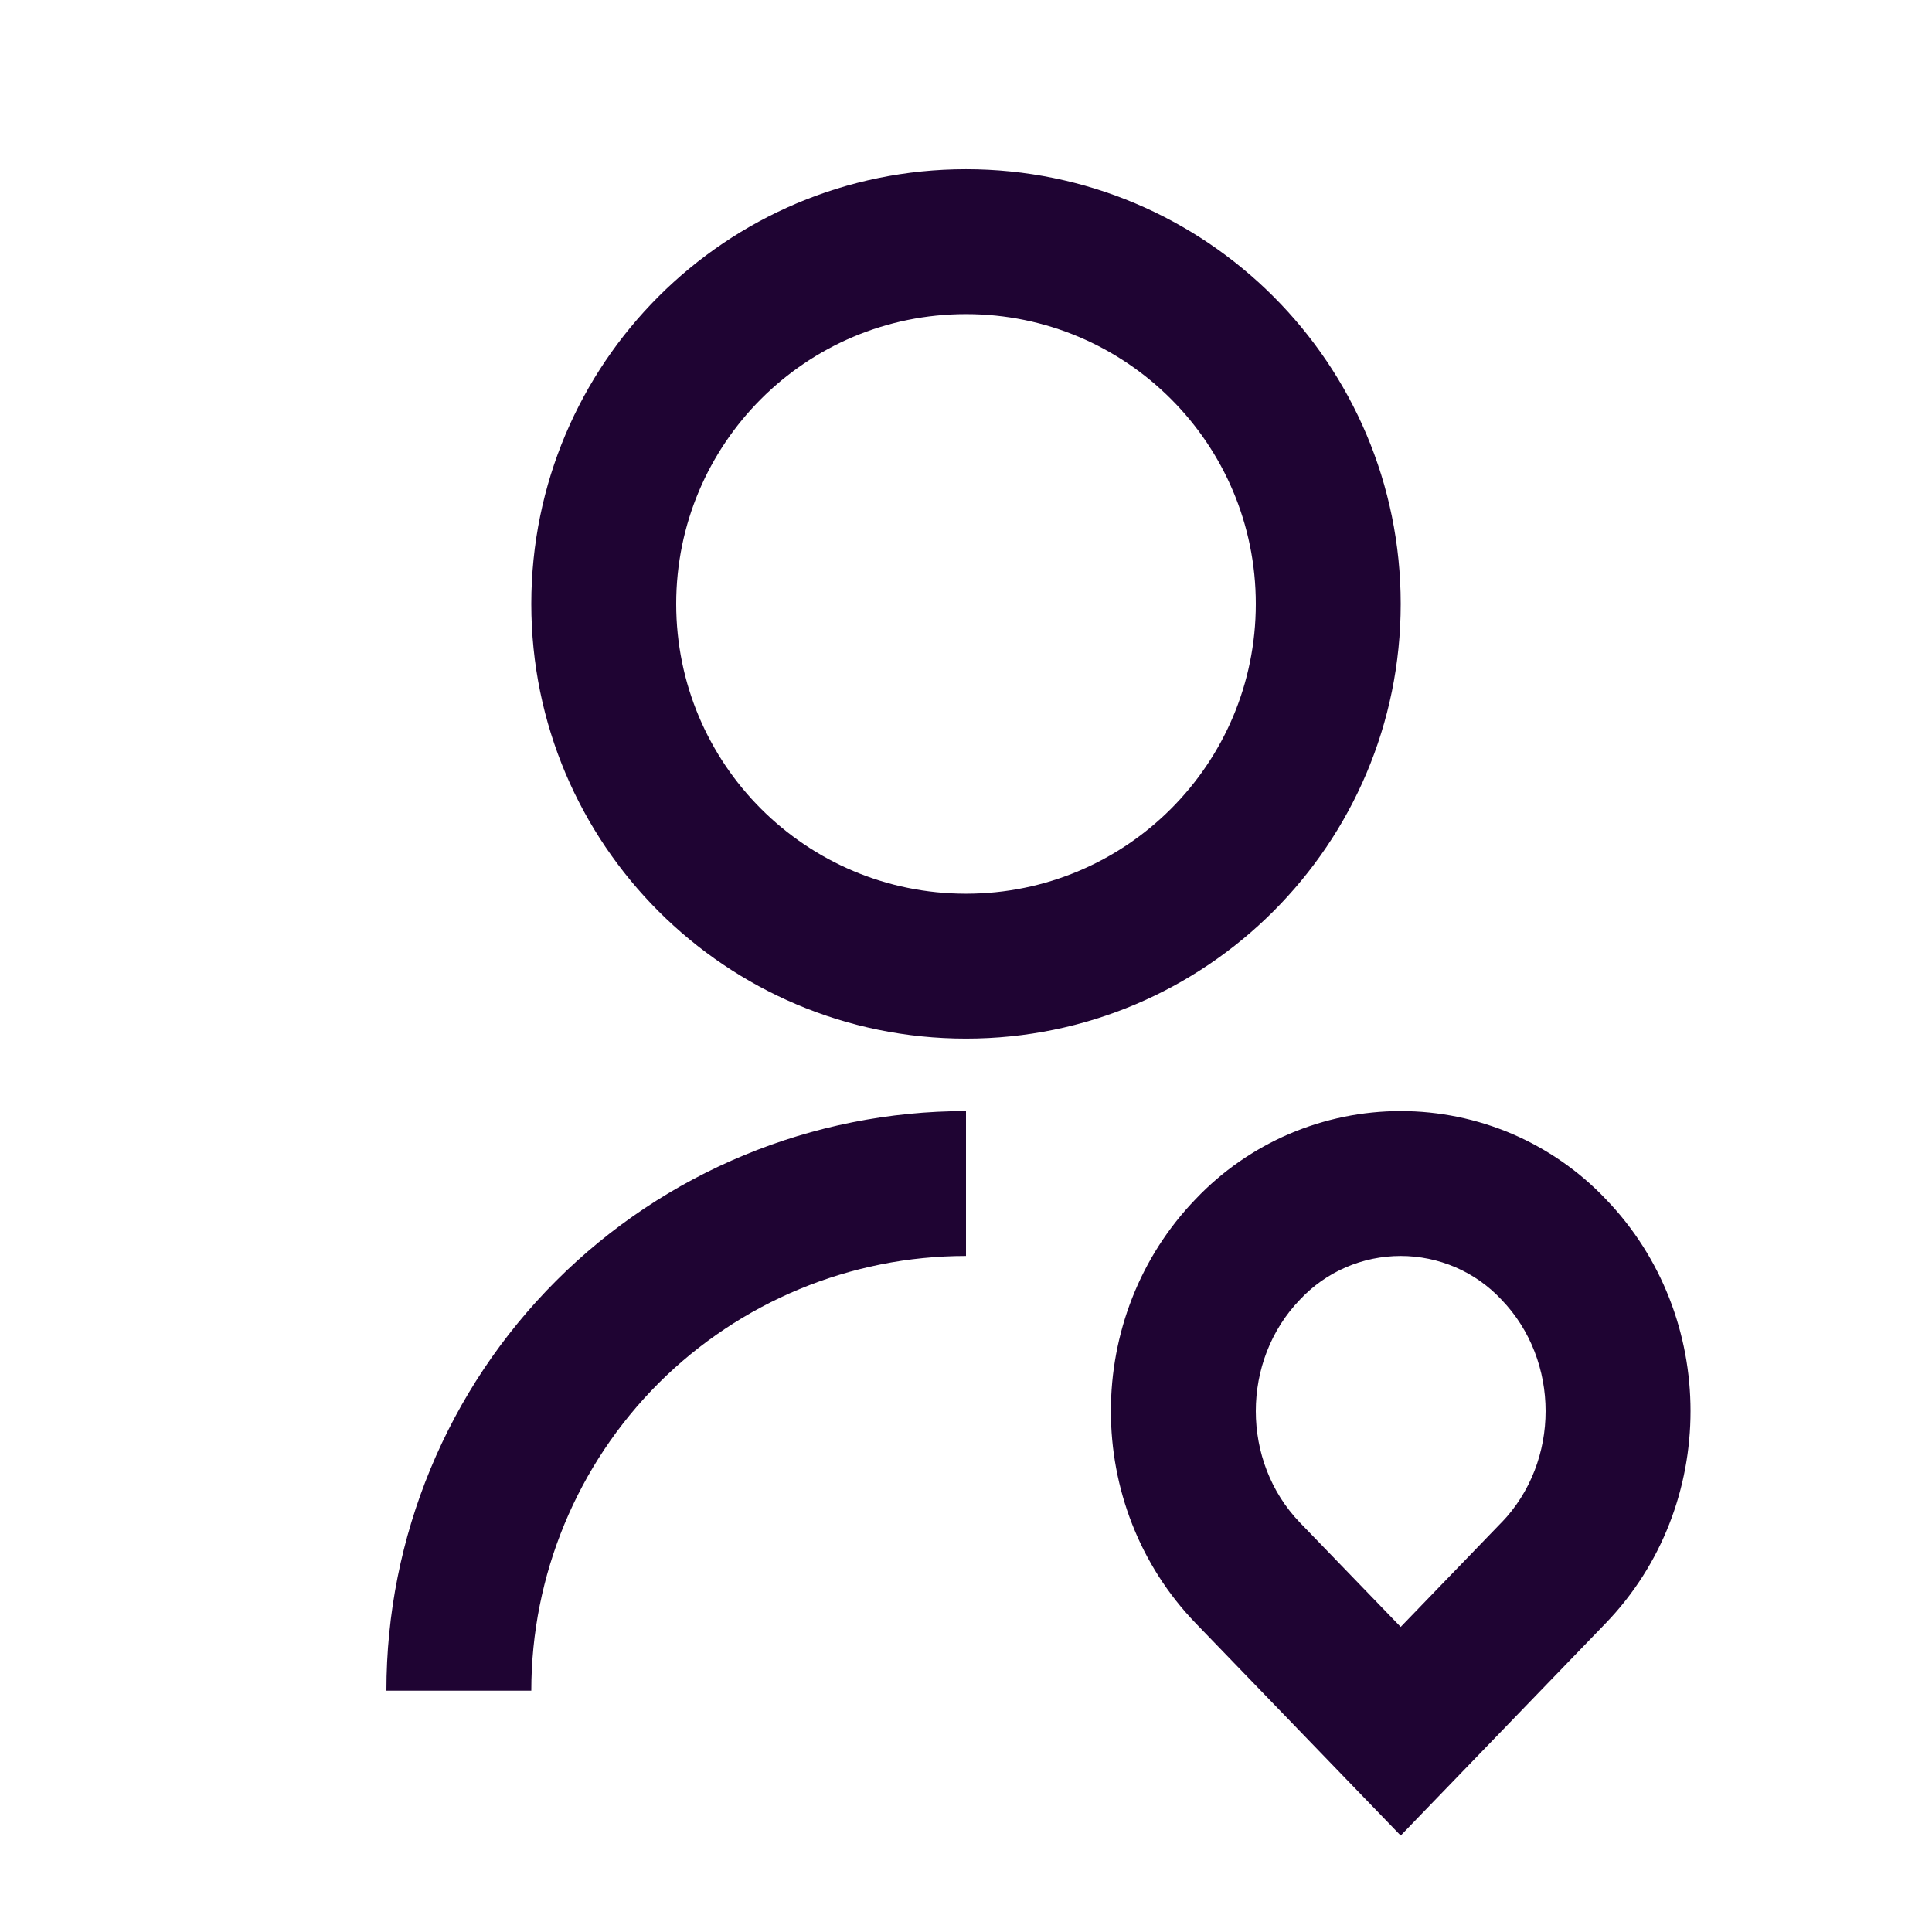 <svg width="24" height="24" viewBox="0 0 24 24" fill="none" xmlns="http://www.w3.org/2000/svg">
<path d="M12 13.802V15.602C10.568 15.602 9.194 16.171 8.181 17.183C7.169 18.196 6.6 19.569 6.6 21.002H4.8C4.8 19.092 5.558 17.261 6.909 15.91C8.259 14.56 10.09 13.802 12 13.802V13.802ZM12 12.902C9.016 12.902 6.6 10.485 6.6 7.502C6.6 4.518 9.016 2.102 12 2.102C14.983 2.102 17.4 4.518 17.4 7.502C17.4 10.485 14.983 12.902 12 12.902ZM12 11.102C13.989 11.102 15.6 9.491 15.6 7.502C15.6 5.513 13.989 3.902 12 3.902C10.011 3.902 8.4 5.513 8.4 7.502C8.4 9.491 10.011 11.102 12 11.102ZM19.945 20.166L17.4 22.802L14.855 20.166C13.448 18.709 13.448 16.349 14.855 14.893C15.183 14.548 15.578 14.274 16.015 14.086C16.453 13.899 16.924 13.802 17.4 13.802C17.876 13.802 18.347 13.899 18.785 14.086C19.222 14.274 19.617 14.548 19.945 14.893C21.352 16.349 21.352 18.709 19.945 20.166V20.166ZM18.651 18.915C19.383 18.157 19.383 16.902 18.651 16.144C18.491 15.973 18.297 15.836 18.082 15.743C17.866 15.65 17.634 15.602 17.4 15.602C17.165 15.602 16.933 15.65 16.718 15.743C16.503 15.836 16.309 15.973 16.149 16.144C15.417 16.902 15.417 18.157 16.149 18.915L17.4 20.21L18.651 18.914V18.915Z" fill="#1F0433"/>
</svg>
